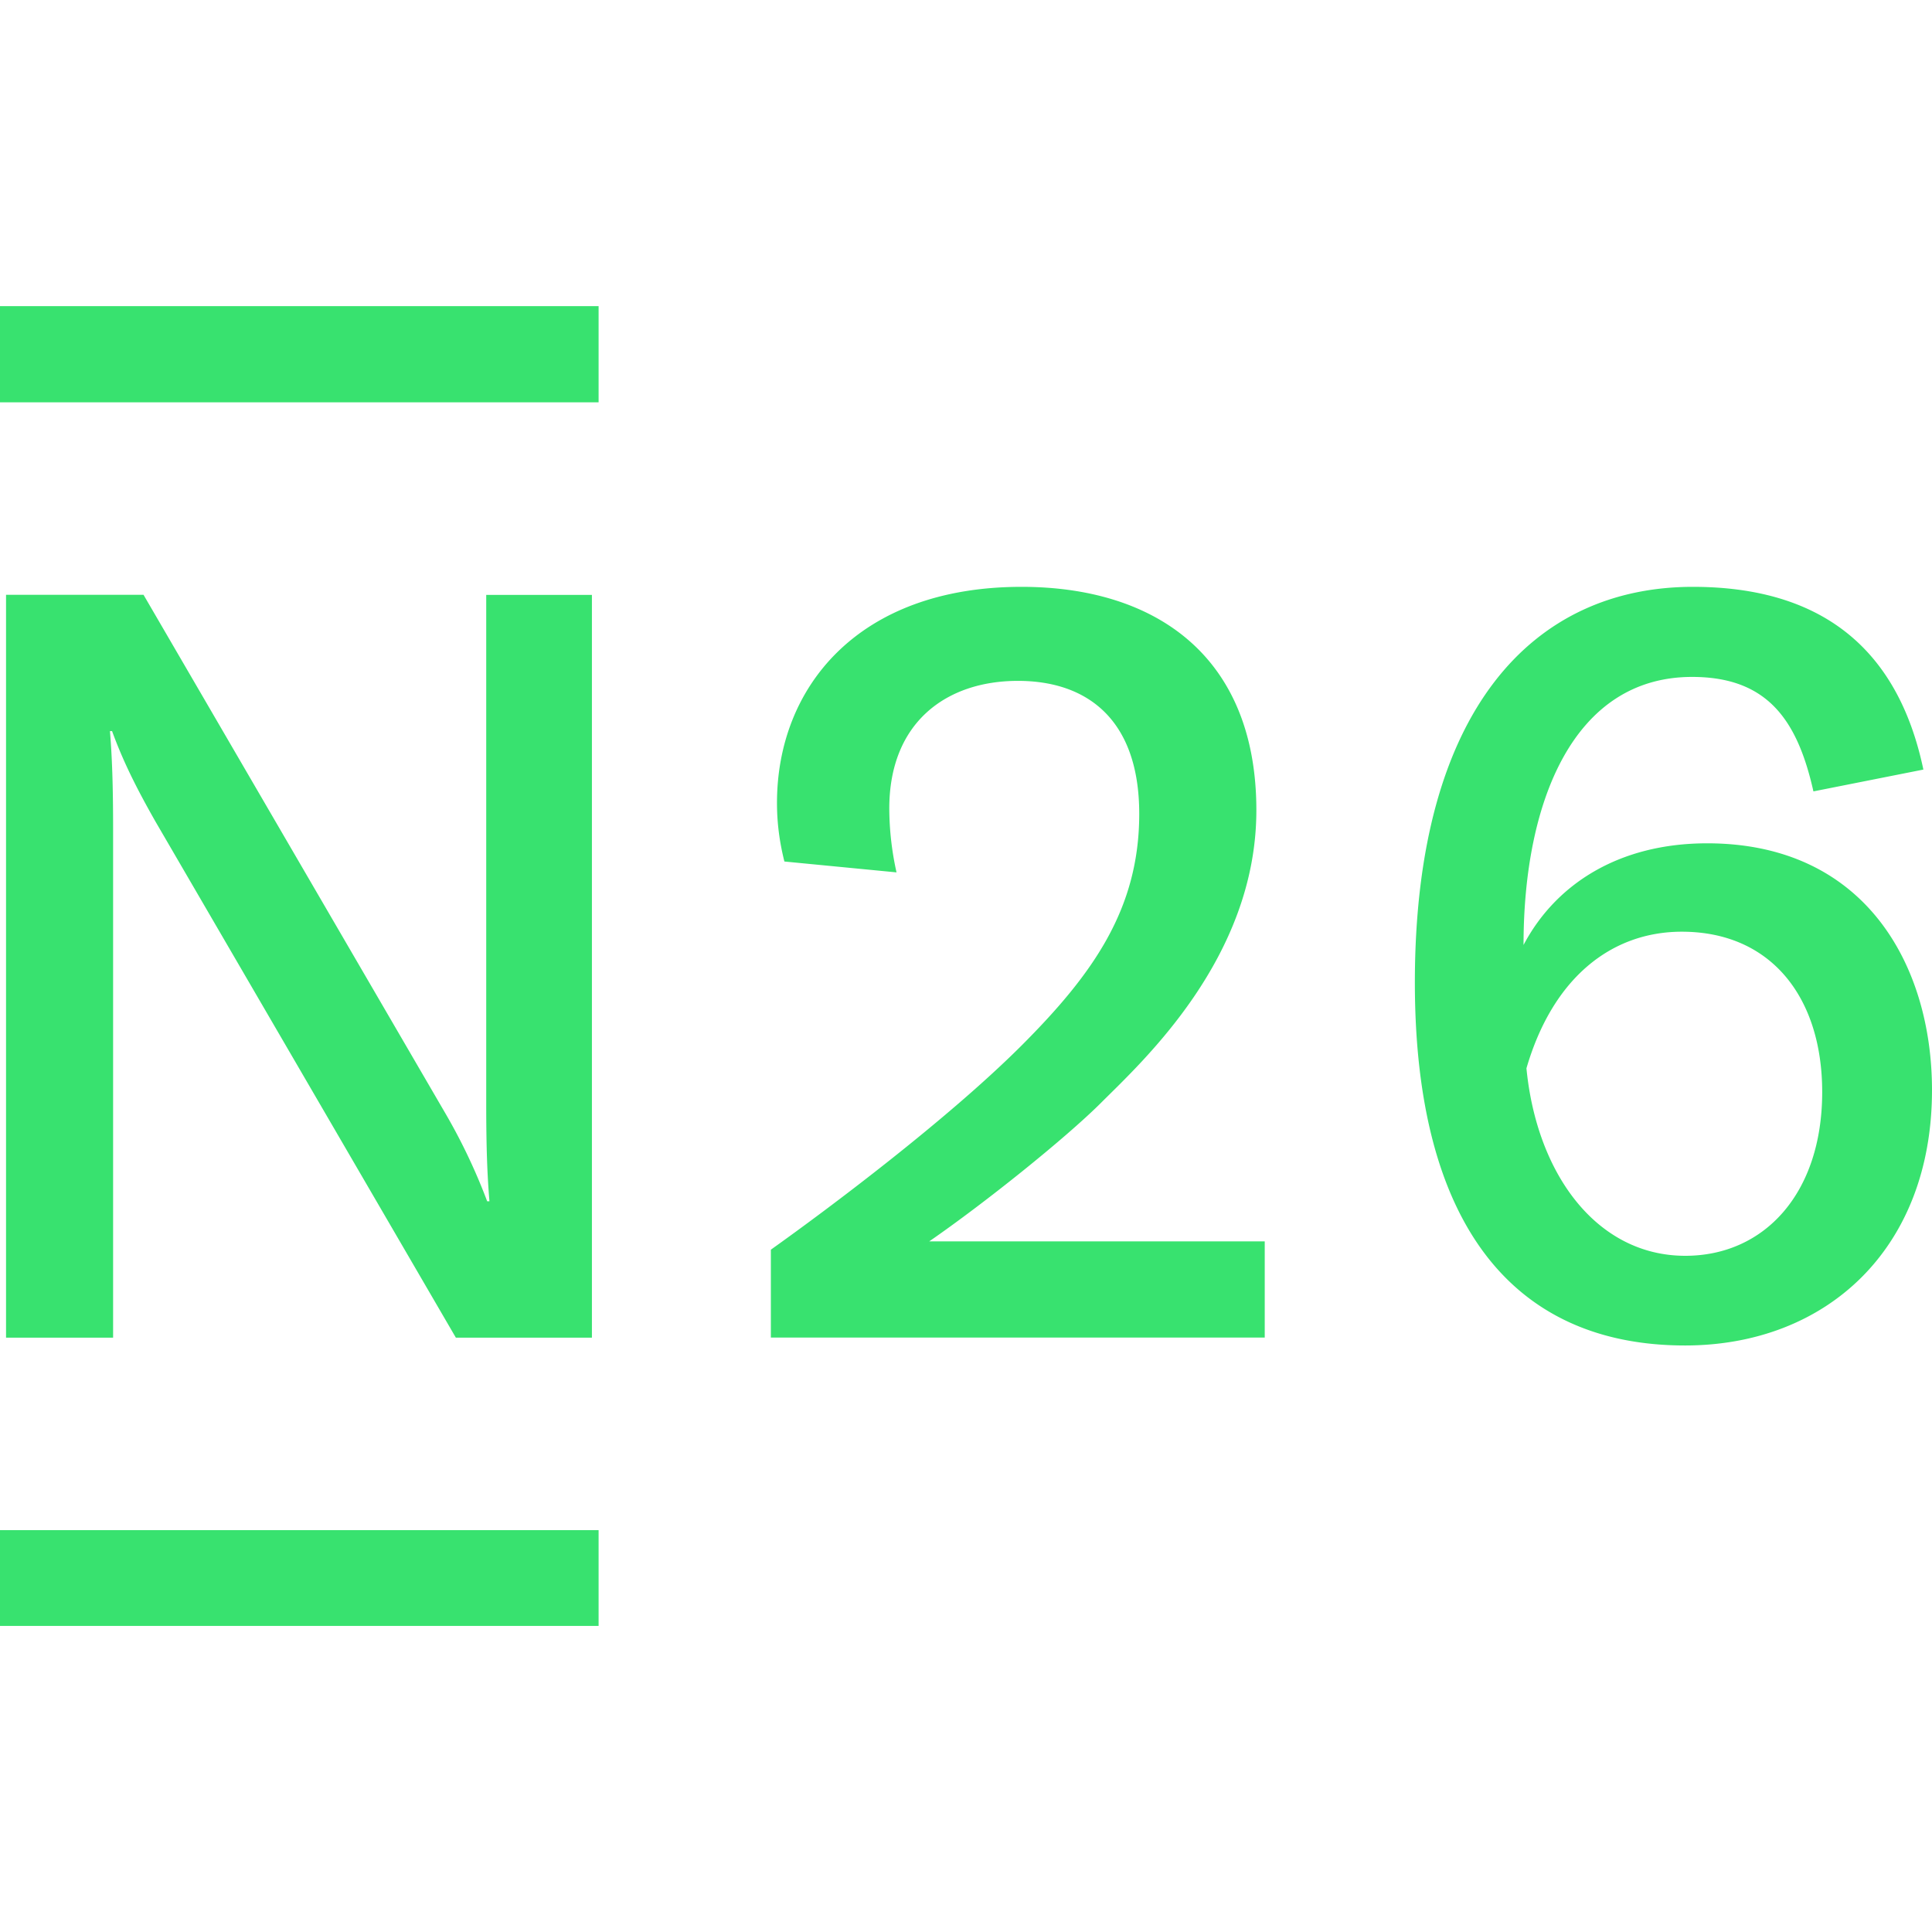 <svg role="img" width="32px" height="32px" viewBox="0 0 24 24" xmlns="http://www.w3.org/2000/svg"><title>N26</title><path fill="#38e26f" d="M0 3.803v1.195h7.436V3.803H0zM12.69 7.29c-2.034 0-3.038 1.252-3.038 2.684 0 .234.027.468.092.728l1.393.135a3.697 3.697 0 0 1-.09-.793c0-1.072.71-1.586 1.598-1.586.866 0 1.507.485 1.507 1.652 0 1.186-.58 1.995-1.464 2.88-.925.923-2.4 2.027-3.112 2.534v1.092h6.135v-1.195h-4.168c.695-.48 1.69-1.279 2.133-1.72.502-.503 1.931-1.794 1.931-3.636 0-1.903-1.24-2.775-2.918-2.775zm8.34 0c-1.976 0-3.454 1.517-3.454 4.916 0 3.017 1.233 4.508 3.356 4.508 1.754 0 3.068-1.198 3.068-3.172 0-1.542-.823-3.066-2.793-3.066-1.1 0-1.884.51-2.281 1.263 0-1.78.62-3.33 2.094-3.33.937 0 1.309.538 1.507 1.422l1.366-.271c-.321-1.527-1.292-2.27-2.864-2.27zM.075 7.389v9.228h1.33v-6.312c0-.56-.013-.898-.039-1.223h.026c.136.372.298.699.539 1.123l3.732 6.412h1.69V7.39H6.04v6.31c0 .56.013.898.04 1.223h-.028a7.252 7.252 0 0 0-.537-1.123L1.783 7.389H.076zm20.817 4.185c1.114 0 1.744.822 1.744 1.992 0 1.256-.717 2.034-1.701 2.034-1.09 0-1.843-1.001-1.973-2.329.33-1.133 1.063-1.697 1.93-1.697zM0 19.008v1.19h7.436v-1.19H0z"/></svg>